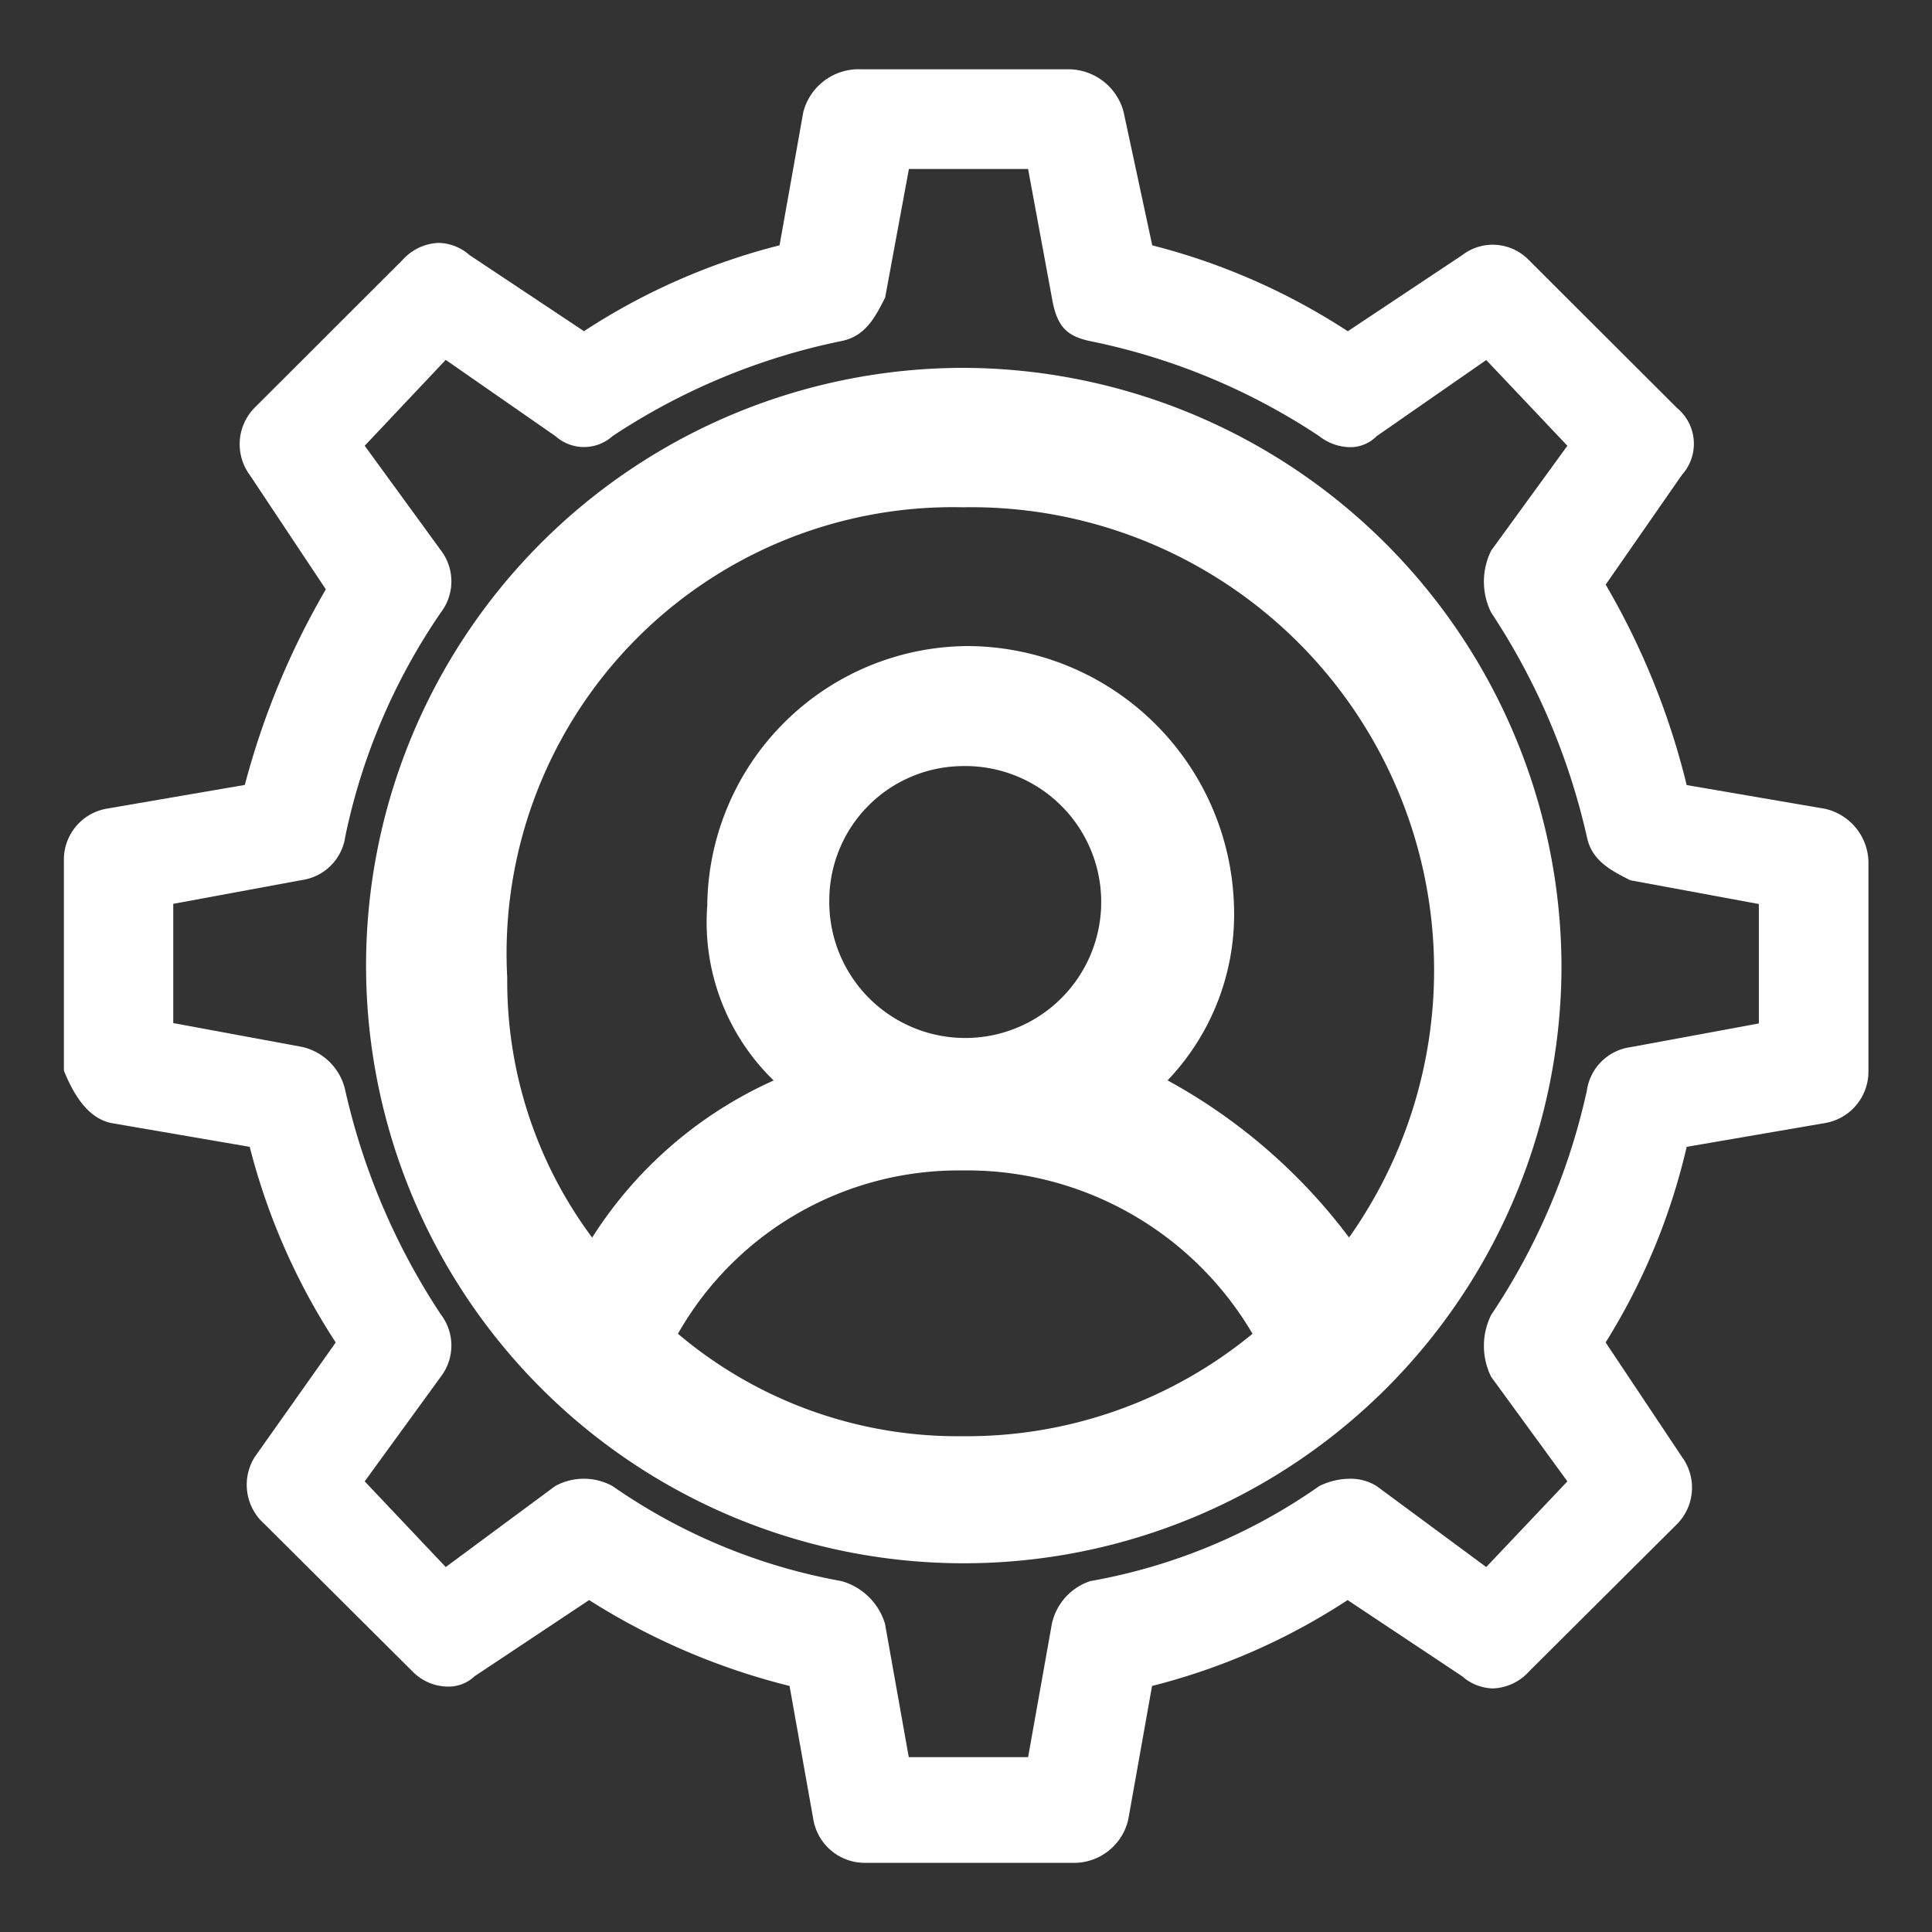 <svg xmlns="http://www.w3.org/2000/svg" width="40" height="40" viewBox="0 0 40 40">
  <rect x="0" y="0" width="40" height="40" fill="#333333" stroke="none"/>
  <g id="img_CS_IT_Modernization_timeless_impact_better_customer_experience" data-name="img_CS_IT Modernization_timeless impact_better customer experience" transform="translate(-31.97 -15.505)">
    <g id="Rectangle_154093" data-name="Rectangle 154093" transform="translate(31.97 15.505)" fill="#fff" stroke="#707070" stroke-width="1" opacity="0">
      <rect width="40" height="40" stroke="none"/>
      <rect x="0.5" y="0.5" width="39" height="39" fill="none"/>
    </g>
    <g id="Group_40324" data-name="Group 40324" transform="translate(20.321 3.649)">
      <path id="Path_73955" data-name="Path 73955" d="M32.338,20.24A12.375,12.375,0,1,0,44.747,32.615,12.424,12.424,0,0,0,32.338,20.24Zm0,16.617a6.855,6.855,0,0,1,6.012,3.381,9.307,9.307,0,0,1-6.012,2.121,8.965,8.965,0,0,1-5.884-2.121A6.682,6.682,0,0,1,32.338,36.857Zm0-13.73a9.584,9.584,0,0,1,8.011,15.118,11.712,11.712,0,0,0-3.758-3.253,4.976,4.976,0,0,0,1.375-3.62A5.538,5.538,0,0,0,32.45,26a5.425,5.425,0,0,0-5.389,5.374,4.563,4.563,0,0,0,1.375,3.62,8.631,8.631,0,0,0-3.758,3.253A8.875,8.875,0,0,1,22.92,32.87a9.24,9.24,0,0,1,9.4-9.744Zm0,5.358a2.815,2.815,0,1,1-2.75,2.759A2.781,2.781,0,0,1,32.338,28.485Z" transform="translate(-0.769 -0.768)" fill="#fff" fill-rule="evenodd"/>
      <path id="Path_73956" data-name="Path 73956" d="M29.467,13.29a1.185,1.185,0,0,0-1.186.883l-.492,2.762a13.355,13.355,0,0,0-4.049,1.778L21.37,17.137a.994.994,0,0,0-.643-.252,1.06,1.06,0,0,0-.744.353L16.918,20.3a1.076,1.076,0,0,0-.1,1.387l1.577,2.371a16.248,16.248,0,0,0-1.677,4.049l-2.863.492a1.071,1.071,0,0,0-.883,1.085v4.339c.2.492.492.984.984,1.085l2.863.492A13.494,13.494,0,0,0,18.6,39.65l-1.677,2.371a1.083,1.083,0,0,0,.2,1.387l3.065,3.052a1.036,1.036,0,0,0,.732.315.782.782,0,0,0,.555-.214l2.371-1.577a14.087,14.087,0,0,0,4.15,1.778l.492,2.762a1.081,1.081,0,0,0,1.085.9h4.351a1.153,1.153,0,0,0,1.085-.9l.492-2.762a13.355,13.355,0,0,0,4.049-1.778l2.371,1.577a.994.994,0,0,0,.643.252,1.06,1.06,0,0,0,.744-.353l3.065-3.052a1.075,1.075,0,0,0,.1-1.387L44.892,39.65A13.315,13.315,0,0,0,46.57,35.6l2.863-.492a1.081,1.081,0,0,0,.9-1.085V29.686a1.153,1.153,0,0,0-.9-1.085L46.57,28.11a15.488,15.488,0,0,0-1.677-4.15l1.577-2.27a.962.962,0,0,0-.1-1.387L43.3,17.238a1.042,1.042,0,0,0-.744-.315,1.03,1.03,0,0,0-.631.214l-2.371,1.577a13.493,13.493,0,0,0-4.049-1.778l-.593-2.762a1.185,1.185,0,0,0-1.186-.883H29.48Zm3.468,2.068.492,2.661c.1.593.3.795.795.9a13.366,13.366,0,0,1,4.742,1.968,1.047,1.047,0,0,0,.631.227.762.762,0,0,0,.555-.227l2.27-1.577L44.1,21.085l-1.577,2.169a1.442,1.442,0,0,0,0,1.286,13.965,13.965,0,0,1,1.98,4.641c.1.492.492.694.9.9l2.661.492v2.472l-2.661.492a1.057,1.057,0,0,0-.9.9,13.567,13.567,0,0,1-1.98,4.641,1.442,1.442,0,0,0,0,1.286L44.1,42.526,42.42,44.3l-2.27-1.677a1.017,1.017,0,0,0-.555-.151,1.446,1.446,0,0,0-.631.151,11.827,11.827,0,0,1-4.742,1.968,1.2,1.2,0,0,0-.795.883l-.492,2.762H30.464l-.492-2.762a1.312,1.312,0,0,0-.9-.883,12.009,12.009,0,0,1-4.742-1.968,1.237,1.237,0,0,0-1.186,0L20.878,44.3,19.2,42.526l1.577-2.169a1.06,1.06,0,0,0,0-1.286,13.965,13.965,0,0,1-1.98-4.641,1.181,1.181,0,0,0-.9-.9l-2.661-.492V30.569l2.661-.492a1.057,1.057,0,0,0,.9-.9,12.781,12.781,0,0,1,1.98-4.641,1.06,1.06,0,0,0,0-1.286L19.2,21.085l1.677-1.778,2.27,1.577a.887.887,0,0,0,1.186,0,13.463,13.463,0,0,1,4.742-1.968c.492-.1.694-.492.9-.9l.492-2.661h2.472Z" transform="translate(0)" fill="#fff" fill-rule="evenodd"/>
    </g>
  </g>
</svg>

